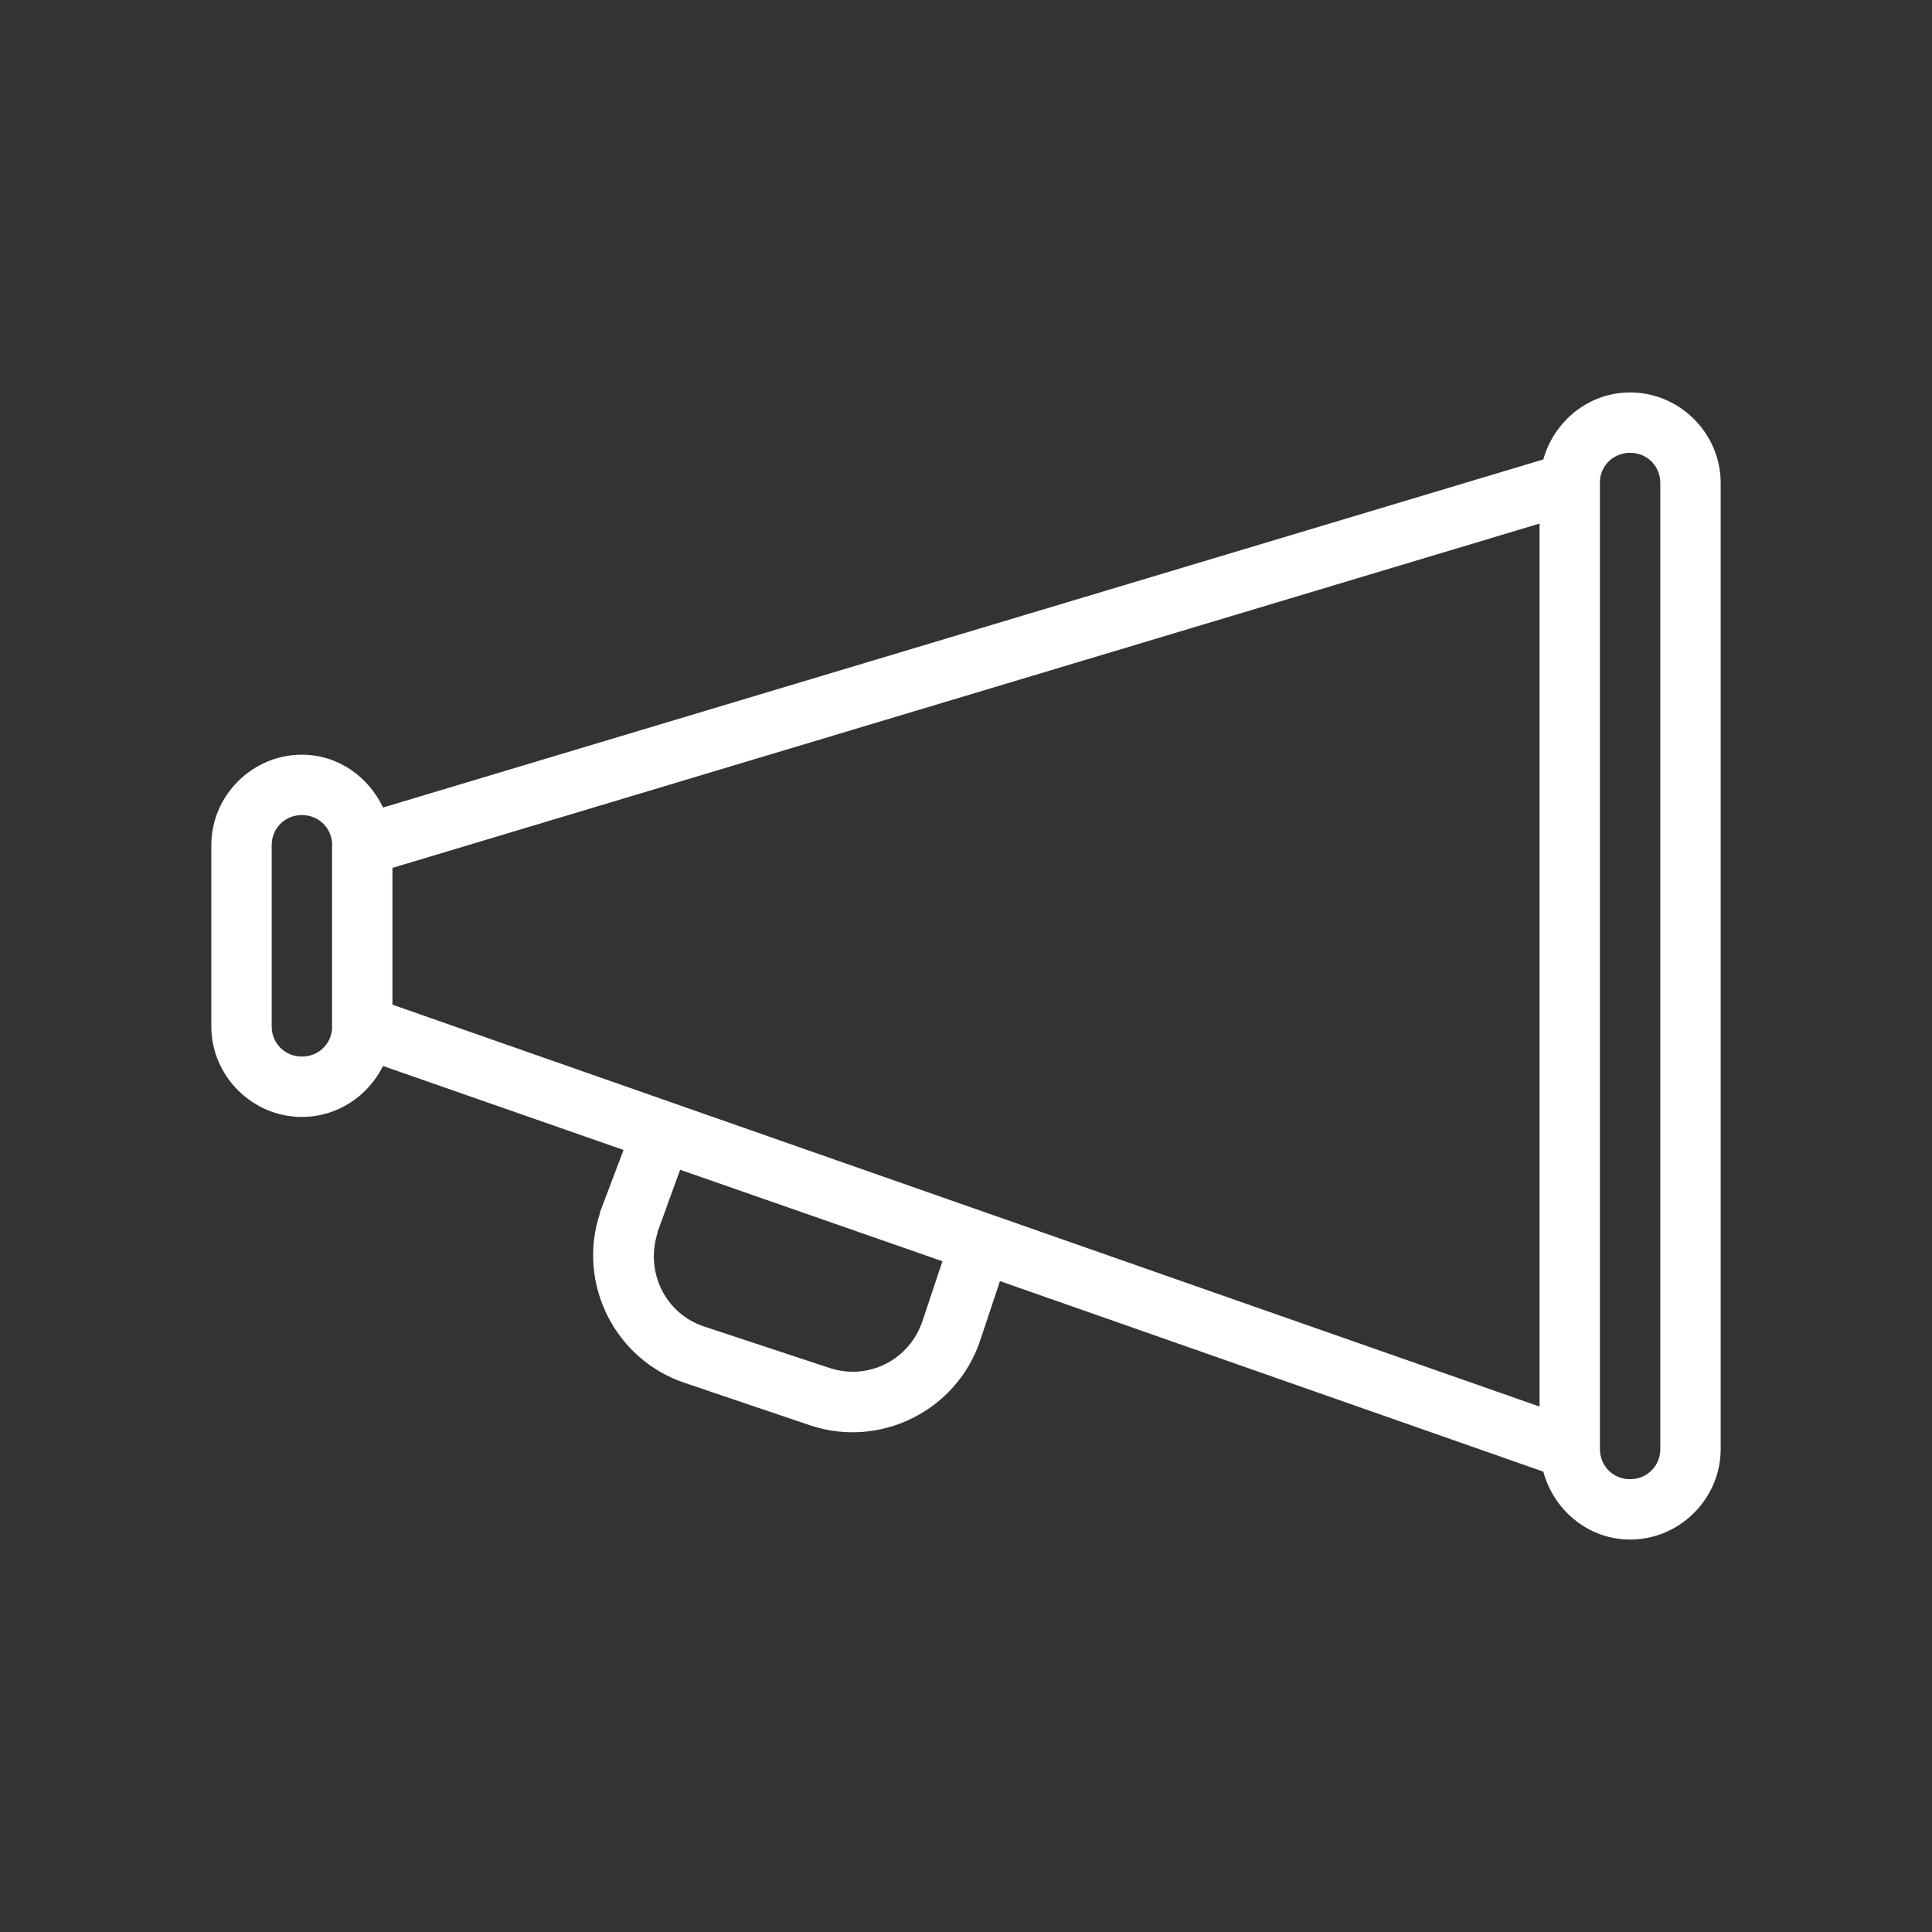 <?xml version="1.0" encoding="UTF-8"?>
<svg xmlns="http://www.w3.org/2000/svg" width="64" height="64" viewBox="0 0 64 64" fill="none">
  <rect x="0" y="0" width="64" height="64" fill="#333333" stroke="none"/>
  <path d="M54 13C52.629 13 51.477 13.953 51.125 15.219L12.688 26.75C12.207 25.727 11.195 25 10 25C8.355 25 7 26.355 7 28V34C7 35.645 8.355 37 10 37C11.176 37 12.195 36.309 12.688 35.312L20.656 38.094L19.875 40.156C19.875 40.168 19.875 40.176 19.875 40.188C19.102 42.508 20.367 45.039 22.688 45.812L26.844 47.219C29.164 47.992 31.695 46.727 32.469 44.406L33.125 42.438L51.125 48.75C51.469 50.031 52.621 51 54 51C55.645 51 57 49.645 57 48V16C57 14.355 55.645 13 54 13ZM54 15C54.562 15 55 15.438 55 16V48C55 48.562 54.562 49 54 49C53.445 49 53.016 48.582 53 48.031C53 48.02 53 48.012 53 48V16C53 15.969 53 15.938 53 15.906C53.047 15.387 53.469 15 54 15ZM51 17.344V46.594L13 33.281V28.75L51 17.344ZM10 27C10.531 27 10.953 27.387 11 27.906C11.004 27.938 11 27.969 11 28V34C11 34.031 11 34.062 11 34.094C10.953 34.613 10.531 35 10 35C9.438 35 9 34.562 9 34V28C9 27.438 9.438 27 10 27ZM22.531 38.75L31.219 41.781L30.562 43.75C30.133 45.047 28.766 45.746 27.469 45.312L23.312 43.938C22.031 43.508 21.371 42.129 21.781 40.844C21.785 40.832 21.777 40.824 21.781 40.812L22.531 38.75Z" fill="white"></path>
</svg>
